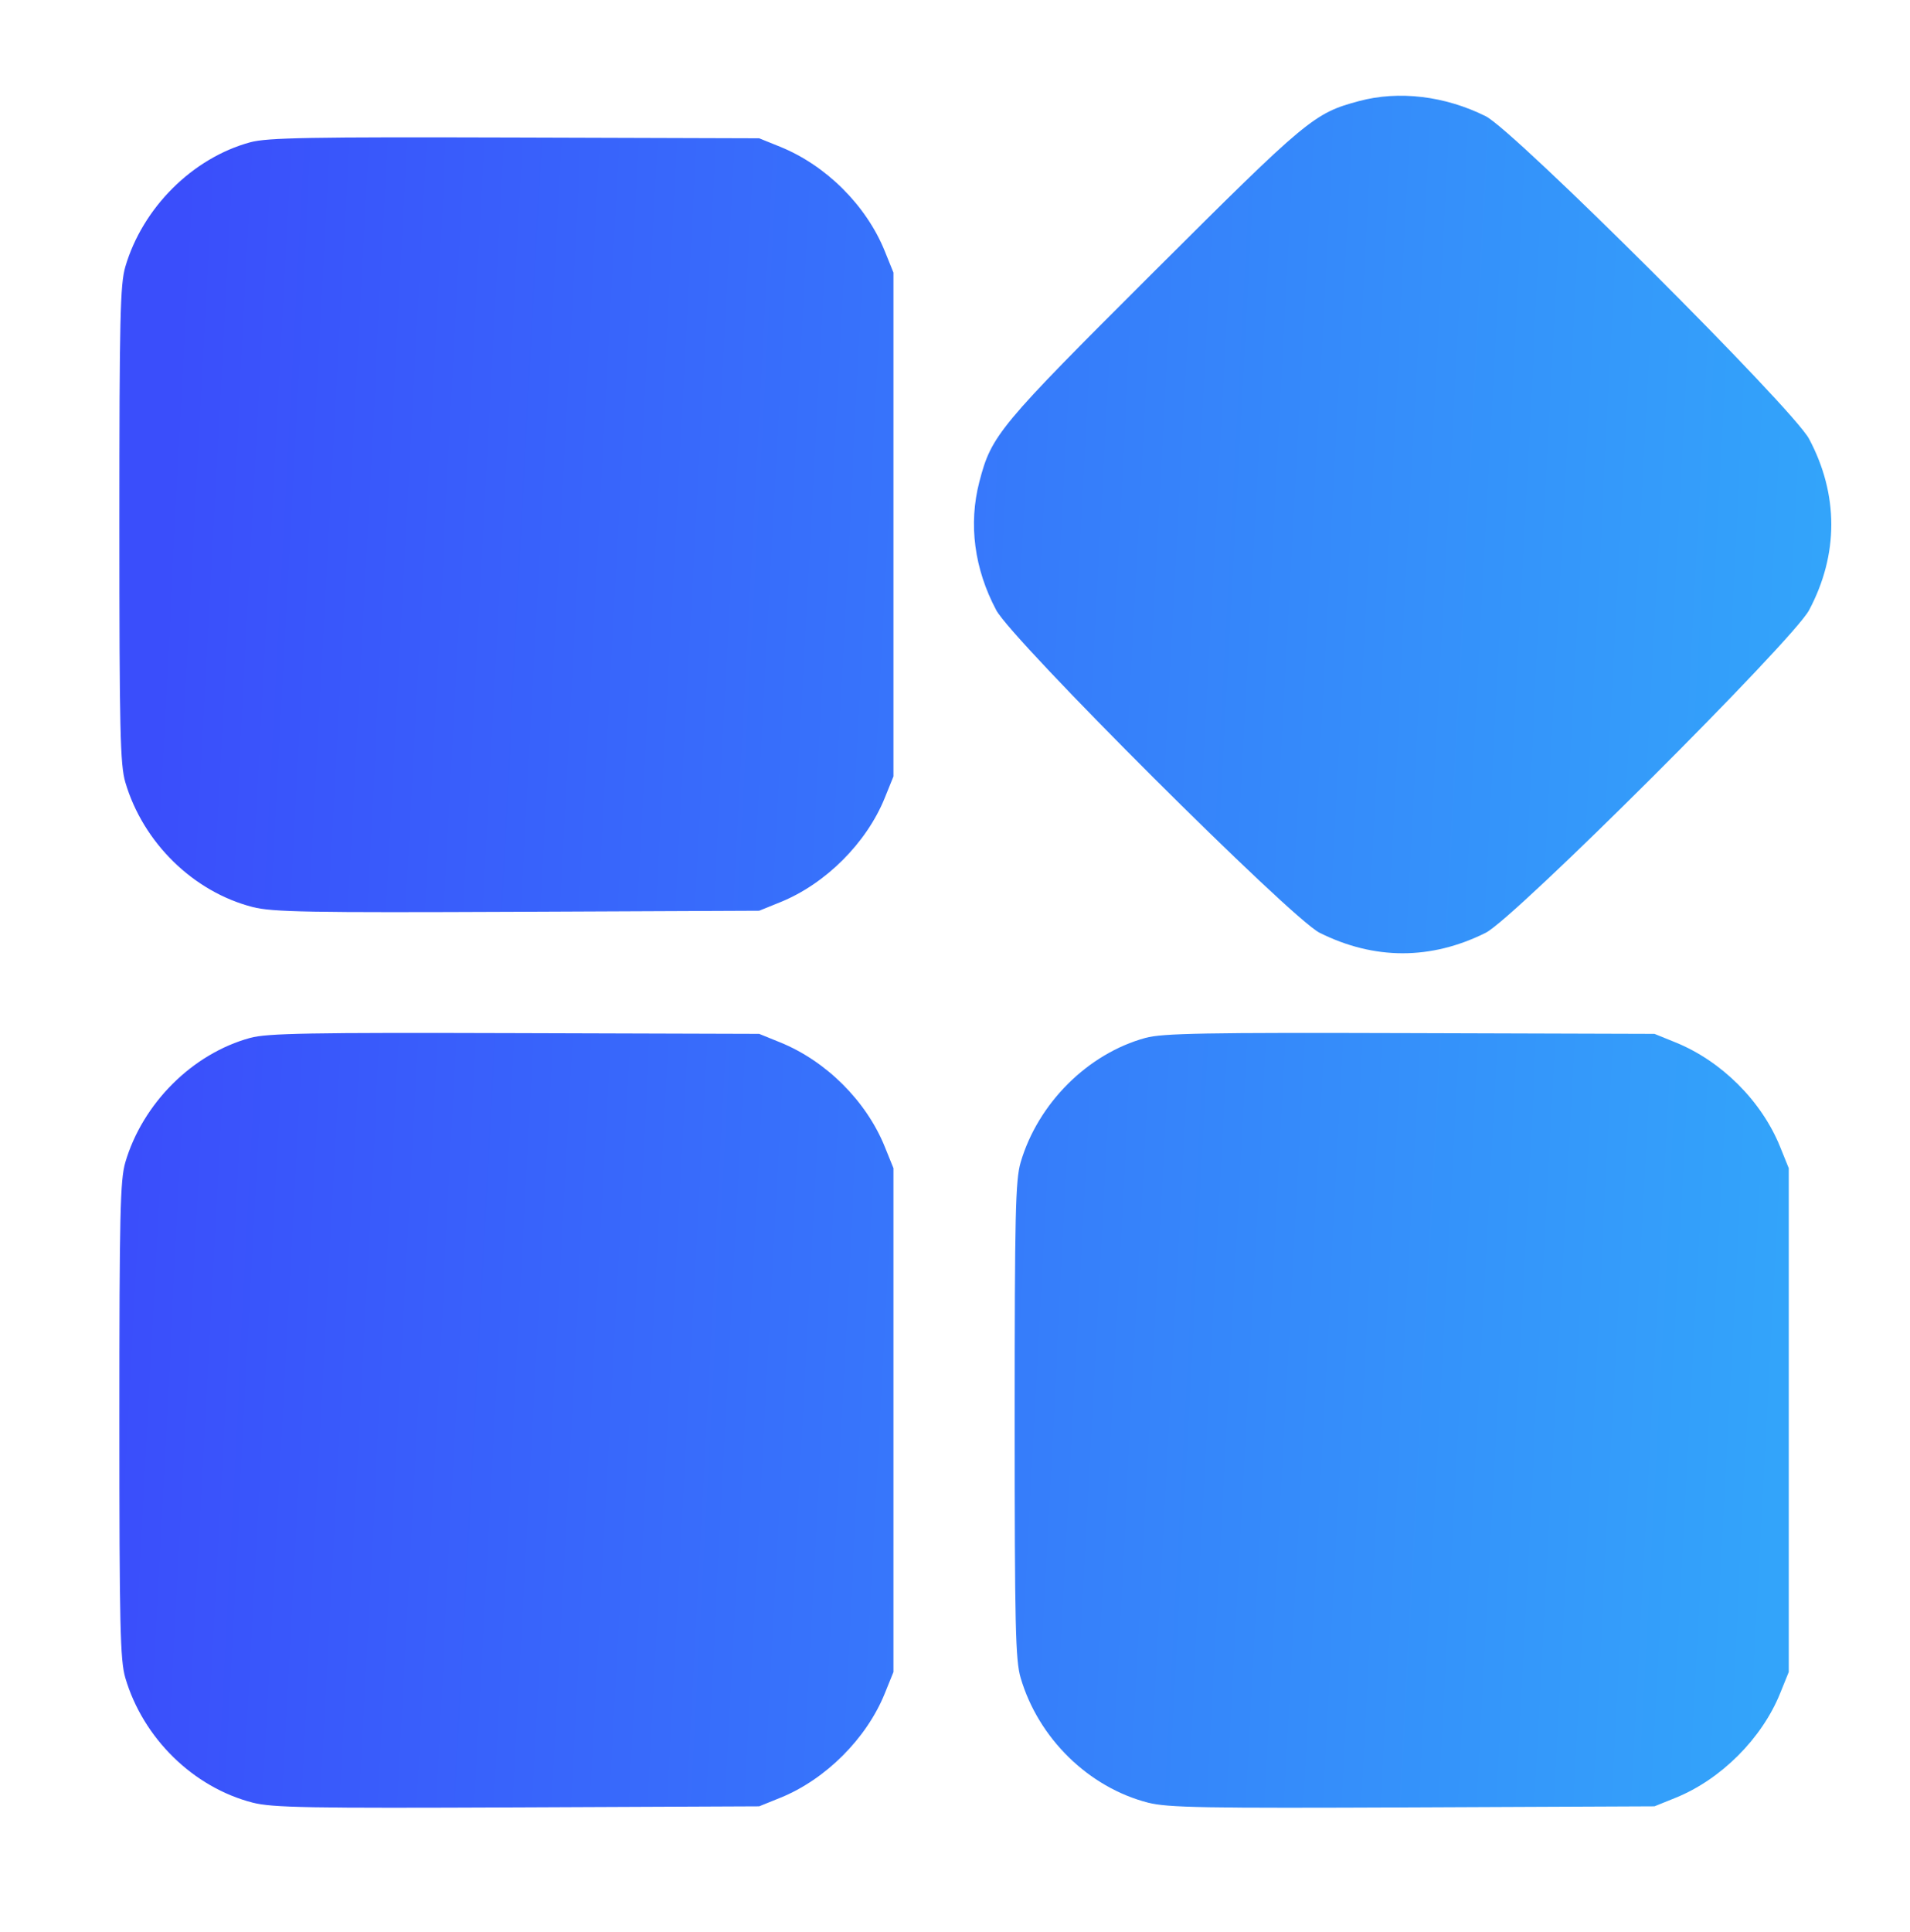 <svg xmlns="http://www.w3.org/2000/svg" width="90" height="91" viewBox="0 0 90 91" fill="none"><path fill-rule="evenodd" clip-rule="evenodd" d="M64.031 4.763C61.911 5.334 61.609 5.586 54.366 12.807C47.043 20.108 46.72 20.497 46.148 22.693C45.629 24.687 45.907 26.797 46.945 28.745C47.705 30.17 60.842 43.273 62.18 43.939C64.761 45.226 67.427 45.226 70.008 43.939C71.346 43.273 84.483 30.17 85.243 28.745C86.641 26.122 86.641 23.293 85.243 20.67C84.483 19.244 71.346 6.142 70.008 5.475C68.082 4.516 65.911 4.257 64.031 4.763ZM11.792 6.702C9.072 7.442 6.721 9.784 5.905 12.566C5.662 13.396 5.625 14.989 5.625 24.707C5.625 34.425 5.662 36.019 5.905 36.848C6.739 39.689 9.108 42.01 11.908 42.727C12.832 42.964 14.519 42.994 24.374 42.951L35.772 42.901L36.772 42.496C38.901 41.636 40.835 39.704 41.692 37.582L42.1 36.572V24.707V12.842L41.692 11.832C40.823 9.681 38.927 7.79 36.759 6.913L35.772 6.514L24.258 6.478C14.582 6.449 12.592 6.484 11.792 6.702ZM11.792 48.89C9.072 49.63 6.721 51.972 5.905 54.754C5.662 55.583 5.625 57.176 5.625 66.895C5.625 76.613 5.662 78.206 5.905 79.036C6.739 81.877 9.108 84.197 11.908 84.915C12.832 85.151 14.519 85.181 24.374 85.138L35.772 85.088L36.772 84.684C38.901 83.823 40.835 81.892 41.692 79.769L42.1 78.76V66.895V55.029L41.692 54.02C40.823 51.868 38.927 49.978 36.759 49.101L35.772 48.701L24.258 48.666C14.582 48.636 12.592 48.672 11.792 48.89ZM53.979 48.89C51.26 49.63 48.909 51.972 48.093 54.754C47.849 55.583 47.812 57.176 47.812 66.895C47.812 76.613 47.849 78.206 48.093 79.036C48.926 81.877 51.295 84.197 54.096 84.915C55.019 85.151 56.707 85.181 66.561 85.138L77.959 85.088L78.96 84.684C81.089 83.823 83.022 81.892 83.879 79.769L84.287 78.76V66.895V55.029L83.879 54.02C83.011 51.868 81.115 49.978 78.947 49.101L77.959 48.701L66.445 48.666C56.769 48.636 54.78 48.672 53.979 48.89Z" fill="url(#paint0_linear_2594_5893)"></path><defs><linearGradient id="paint0_linear_2594_5893" x1="7.877" y1="23.231" x2="85.776" y2="27.313" gradientUnits="userSpaceOnUse"><stop stop-color="#3A4EFB"></stop><stop offset="1" stop-color="#33A4FA"></stop></linearGradient></defs></svg>